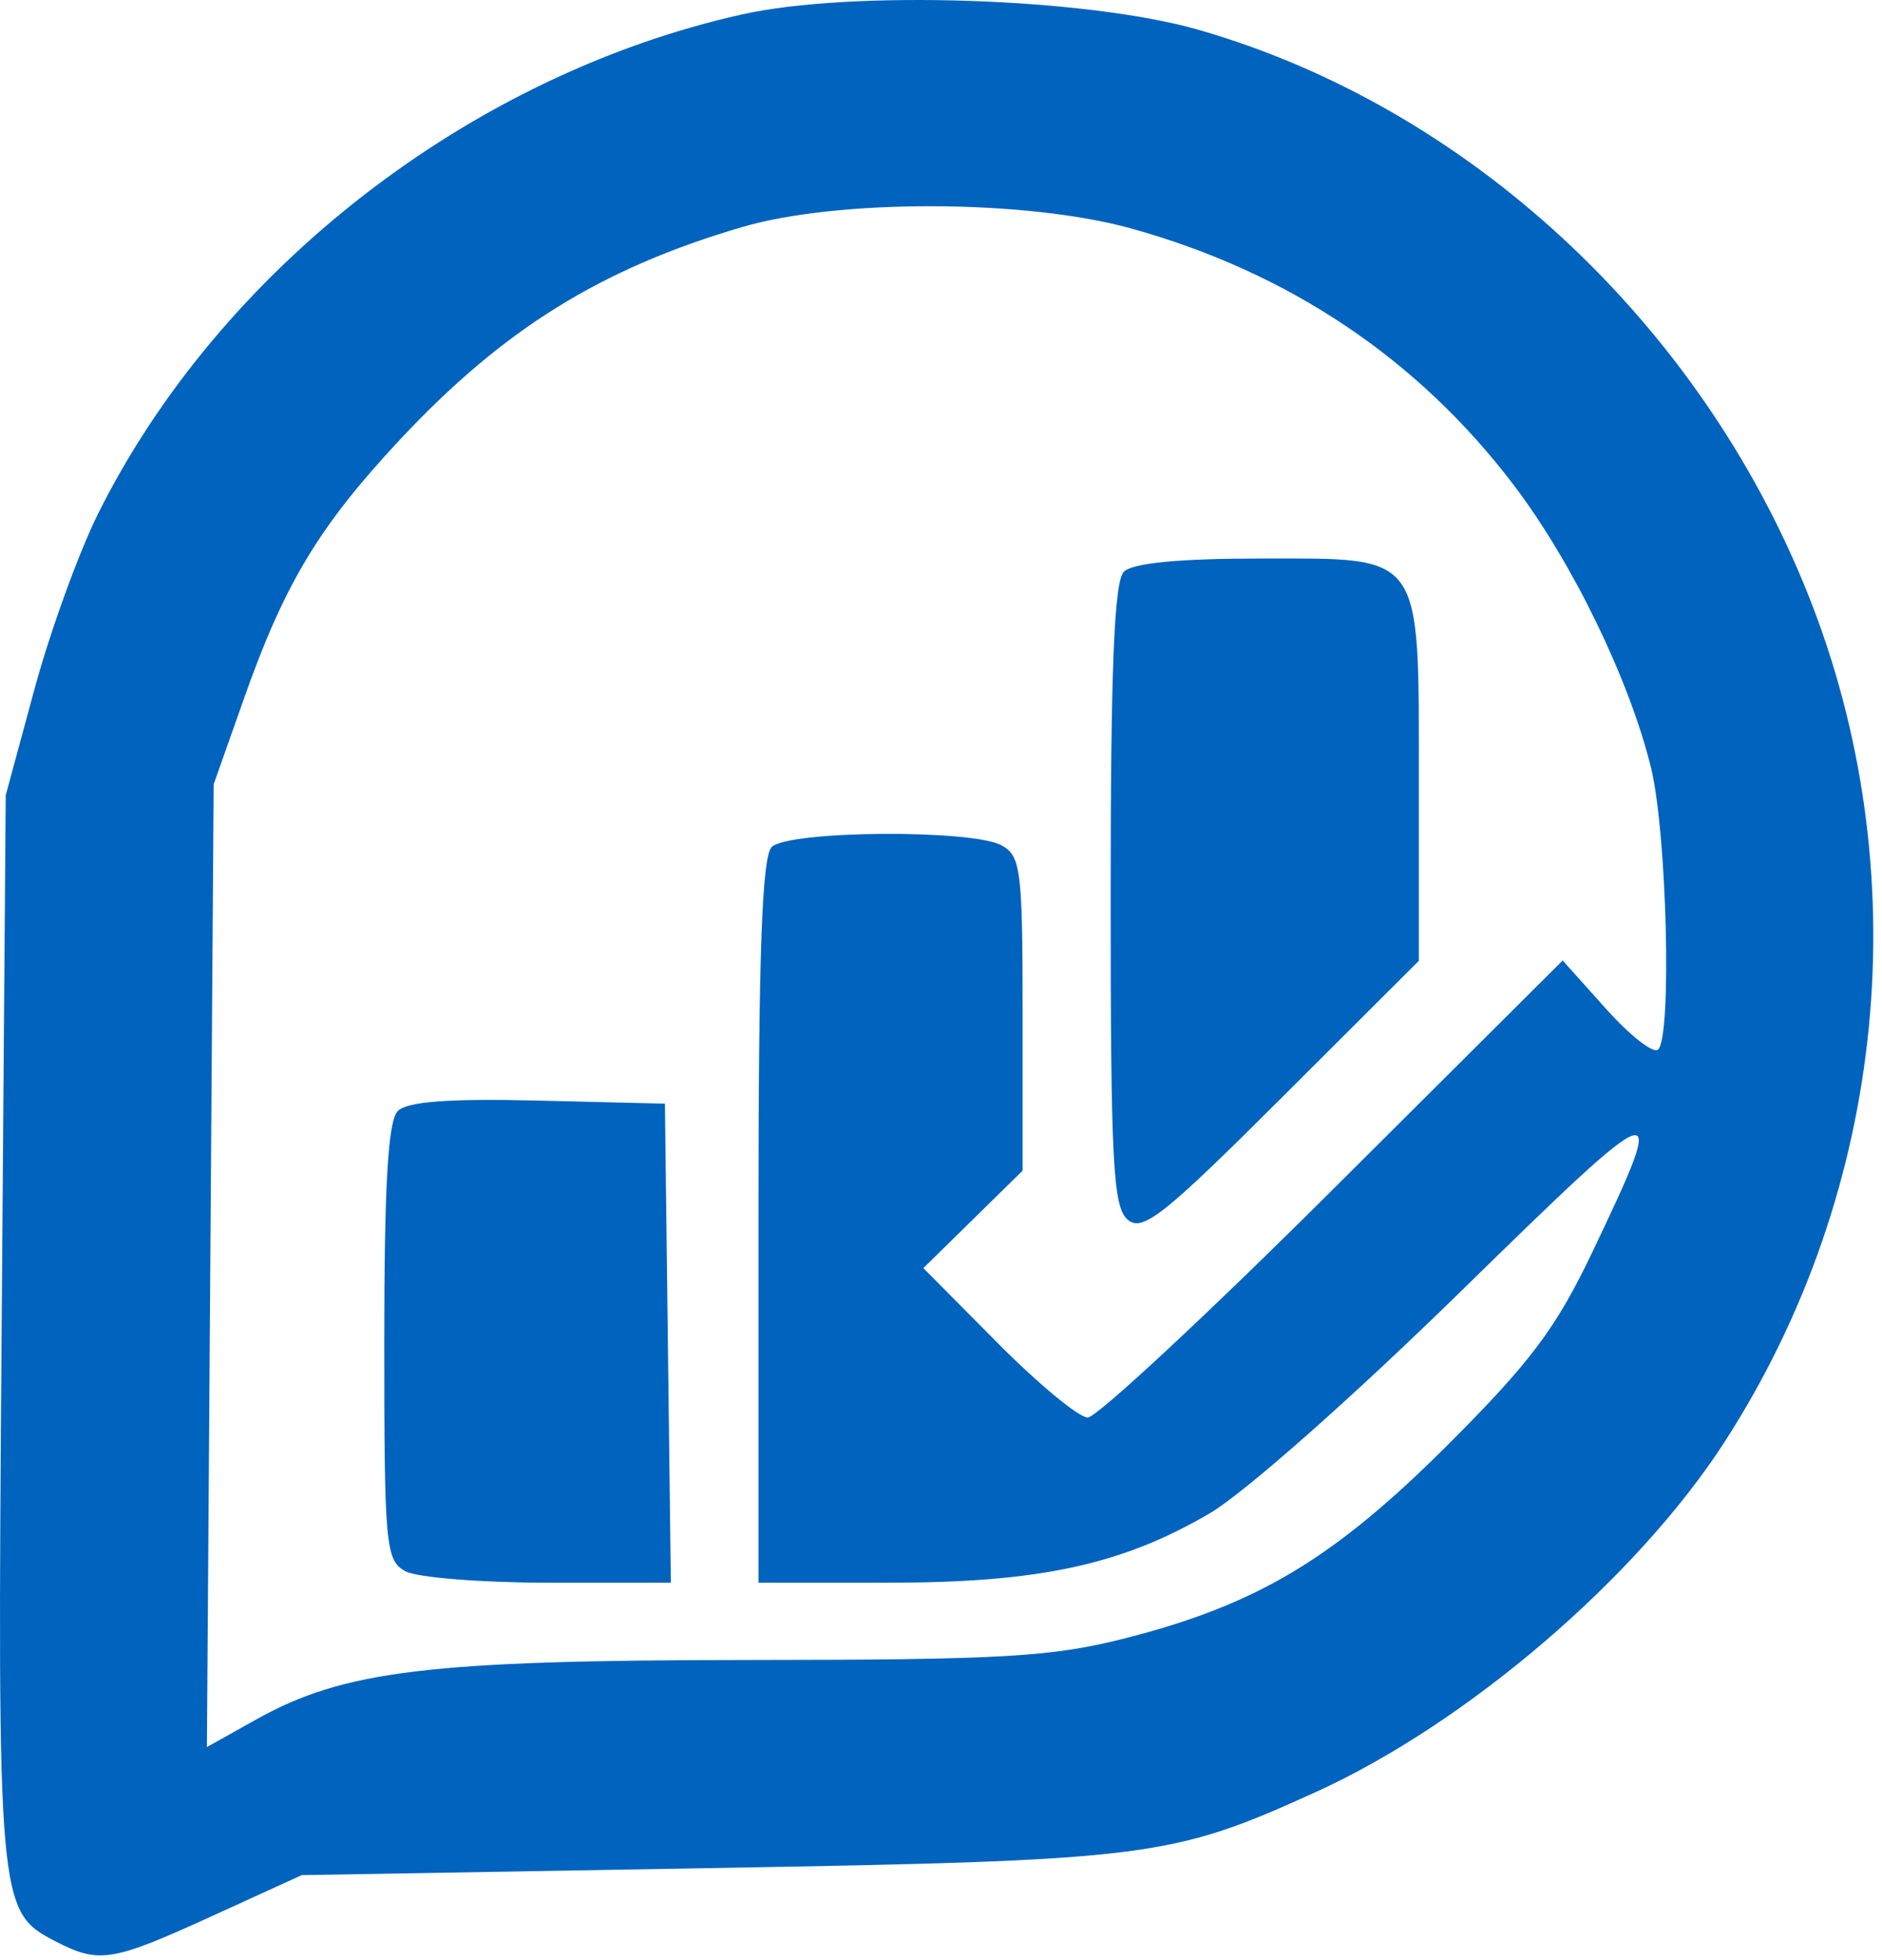 <svg width="171" height="178" viewBox="0 0 171 178" fill="none" xmlns="http://www.w3.org/2000/svg">
<path fill-rule="evenodd" clip-rule="evenodd" d="M67.415 1.31C42.731 6.823 19.983 24.45 8.916 46.639C7.154 50.171 4.544 57.371 3.116 62.639L0.52 72.217L0.149 120.593C-0.253 172.893 -0.194 173.575 5.006 176.264C9.007 178.333 10.133 178.154 19.253 173.994L27.415 170.271L64.415 169.633C104.474 168.942 106.37 168.705 119.516 162.744C133.248 156.517 148.718 143.283 156.695 130.937C171.492 108.038 174.333 79.099 164.257 53.913C154.364 29.185 133.304 9.707 108.888 2.704C98.755 -0.202 77.399 -0.92 67.415 1.31ZM67.415 20.622C54.574 24.395 45.719 29.896 36.331 39.932C29.025 47.741 25.866 52.974 22.205 63.327L19.415 71.217L19.108 114.929L18.8 158.64L23.262 156.146C31.241 151.687 38.962 150.753 68.005 150.734C91.174 150.719 95.589 150.463 102.319 148.742C114.277 145.683 121.213 141.52 131.55 131.196C139.092 123.664 141.388 120.601 144.706 113.645C151.712 98.958 151.337 99.071 132.78 117.217C122.89 126.889 113.029 135.6 109.905 137.425C101.897 142.103 94.408 143.717 80.705 143.717H68.915V110.917C68.915 86.739 69.23 77.802 70.115 76.917C71.615 75.417 88.241 75.286 90.981 76.752C92.754 77.701 92.915 78.972 92.915 92.044V106.301L88.407 110.725L83.898 115.15L90.63 121.933C94.332 125.664 98.024 128.717 98.834 128.717C99.644 128.717 109.684 119.38 121.146 107.967L141.987 87.217L145.949 91.635C148.129 94.065 150.25 95.715 150.664 95.302C151.92 94.046 151.45 75.581 150.013 69.717C148.06 61.747 142.906 51.125 137.585 44.105C128.876 32.614 117.106 24.717 102.764 20.742C93.252 18.106 76.175 18.048 67.415 20.622ZM102.115 51.917C101.238 52.794 100.915 60.712 100.915 81.295C100.915 105.615 101.129 109.65 102.477 110.768C103.822 111.885 105.758 110.348 116.477 99.656L128.915 87.247V71.205C128.915 49.971 129.438 50.717 114.558 50.717C107.147 50.717 102.906 51.126 102.115 51.917ZM36.145 100.887C35.255 101.777 34.915 107.577 34.915 121.882C34.915 140.399 35.037 141.712 36.849 142.682C37.913 143.251 43.772 143.717 49.869 143.717H60.954L60.685 121.967L60.415 100.217L48.895 99.937C40.785 99.74 37.01 100.022 36.145 100.887Z" fill="#0063BE"/>
</svg>
